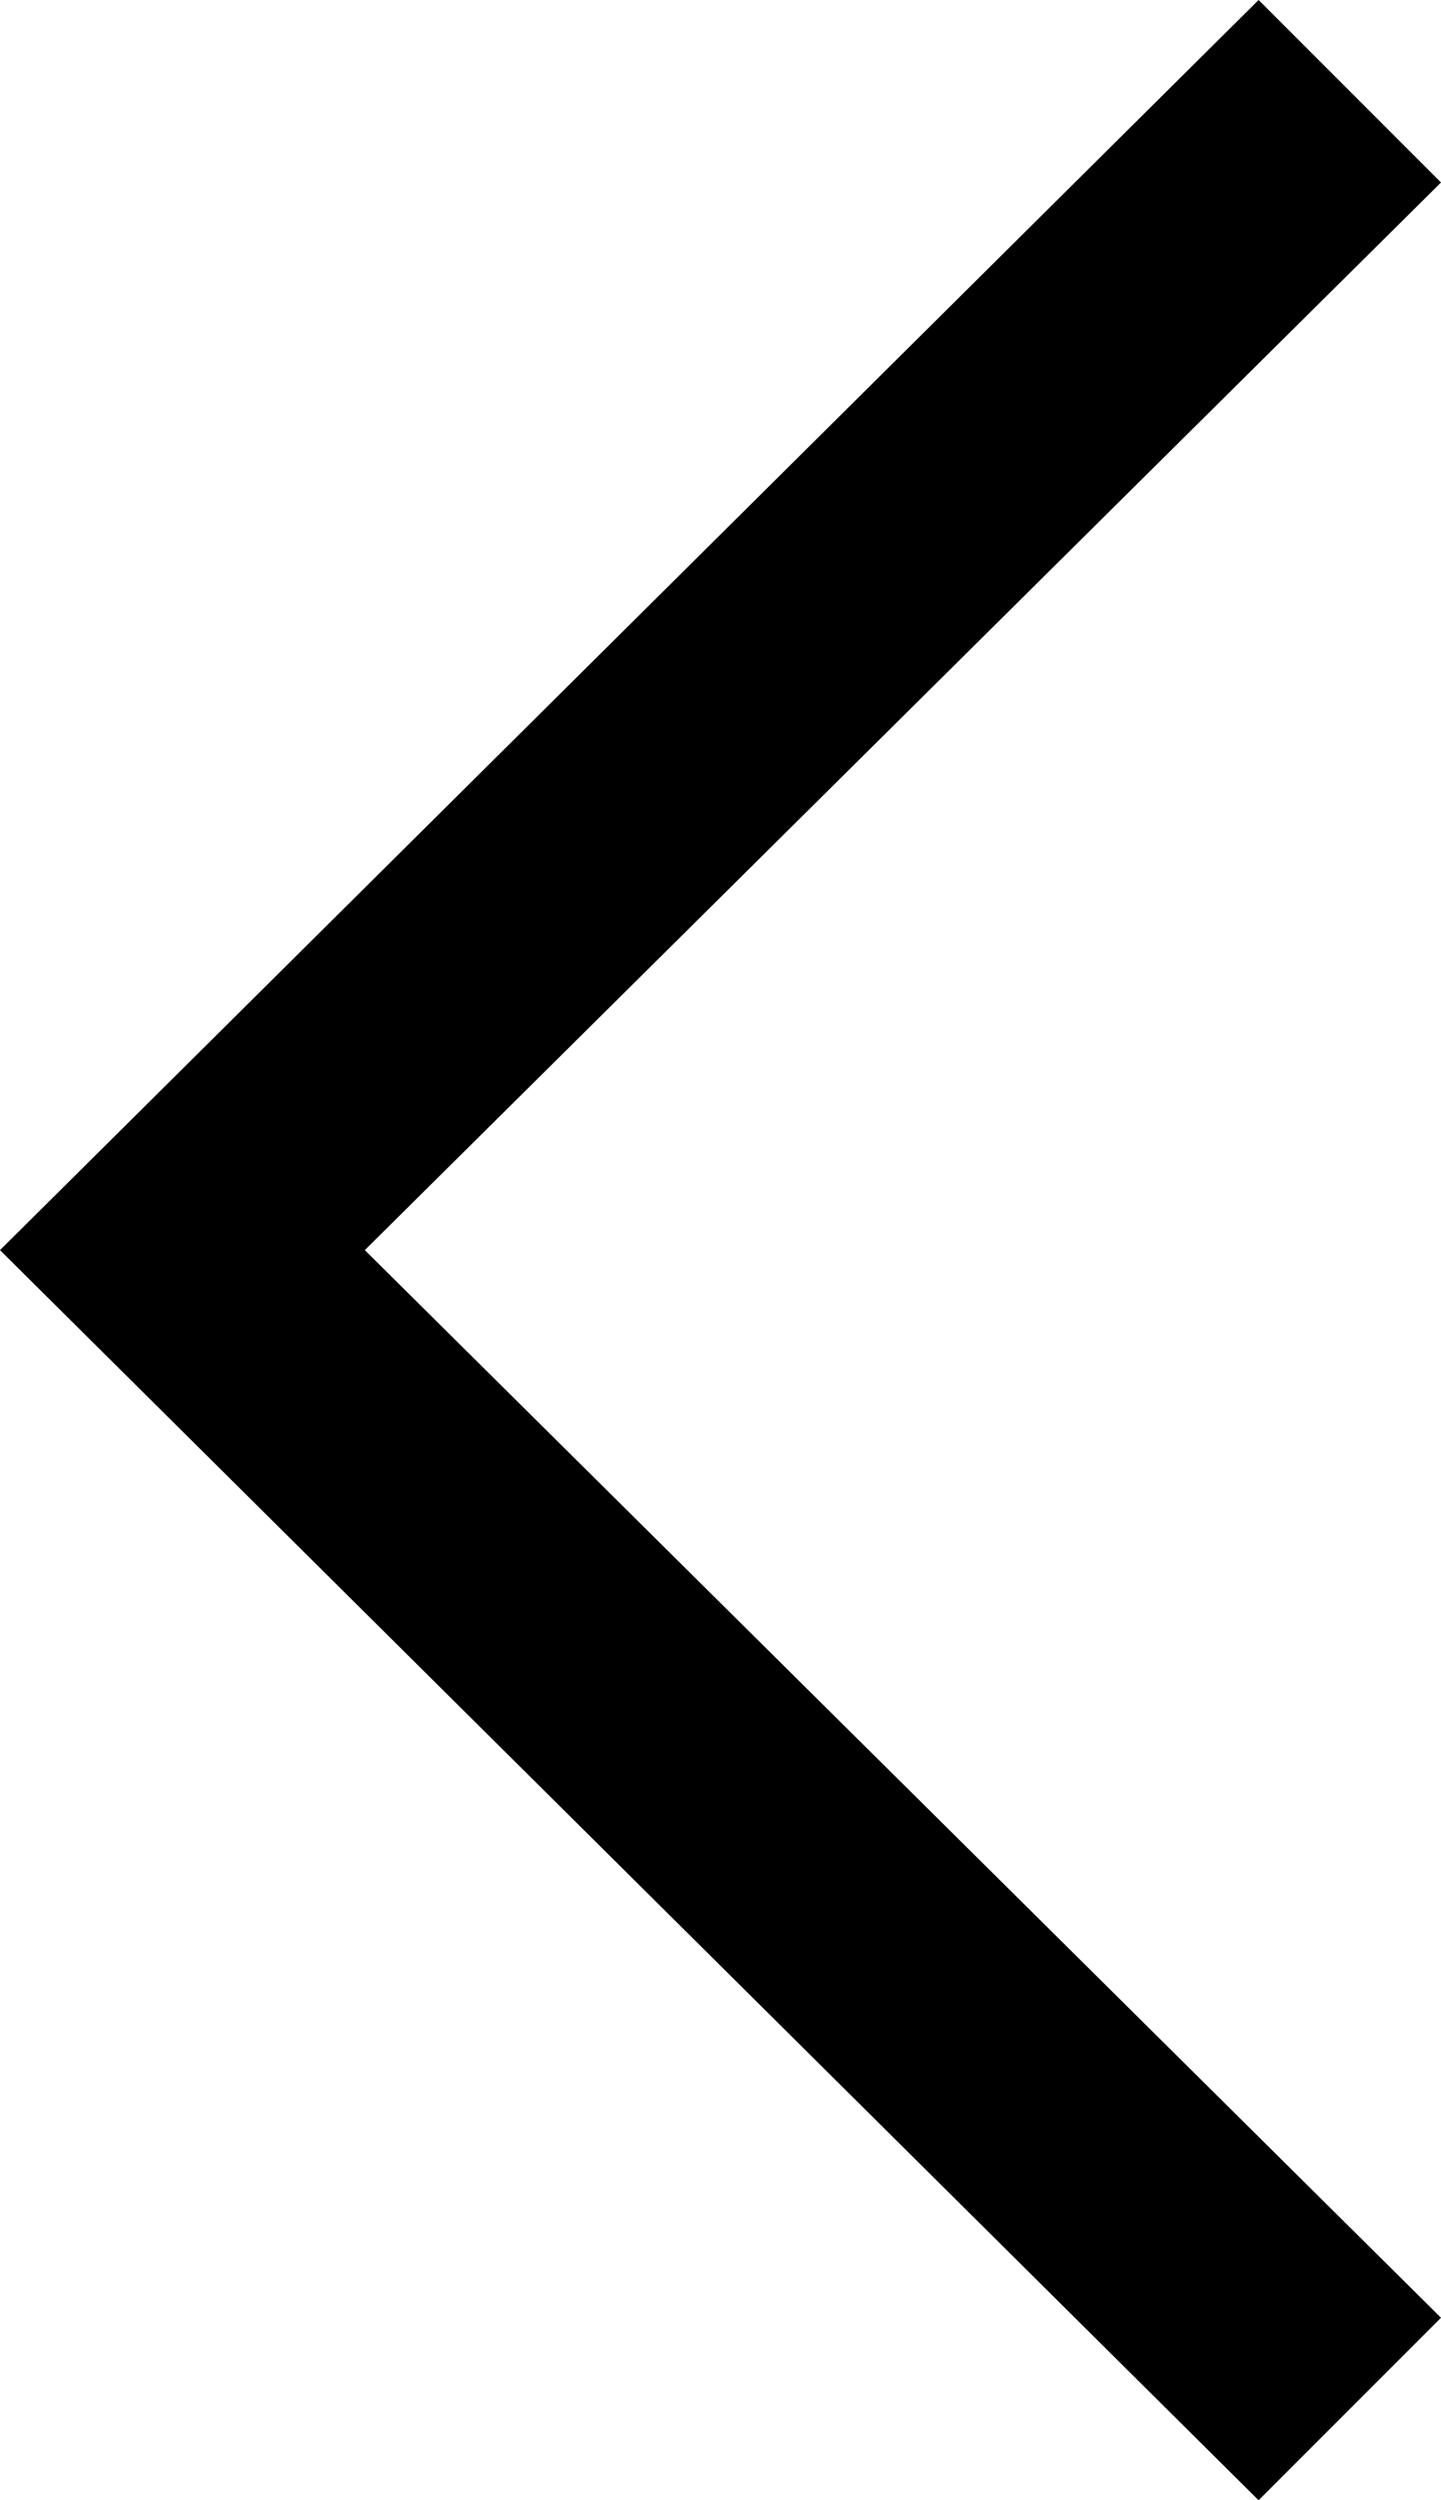 <svg xmlns="http://www.w3.org/2000/svg" viewBox="0 0 15.8 27.4"><g id="Ebene_2" data-name="Ebene 2"><g id="Layer_1" data-name="Layer 1"><g id="Icon-Chevron-Left"><polyline id="Fill-35" points="13.8 27.4 0 13.7 13.8 0 15.8 2 4 13.7 15.8 25.4 13.8 27.4"/></g></g></g></svg>